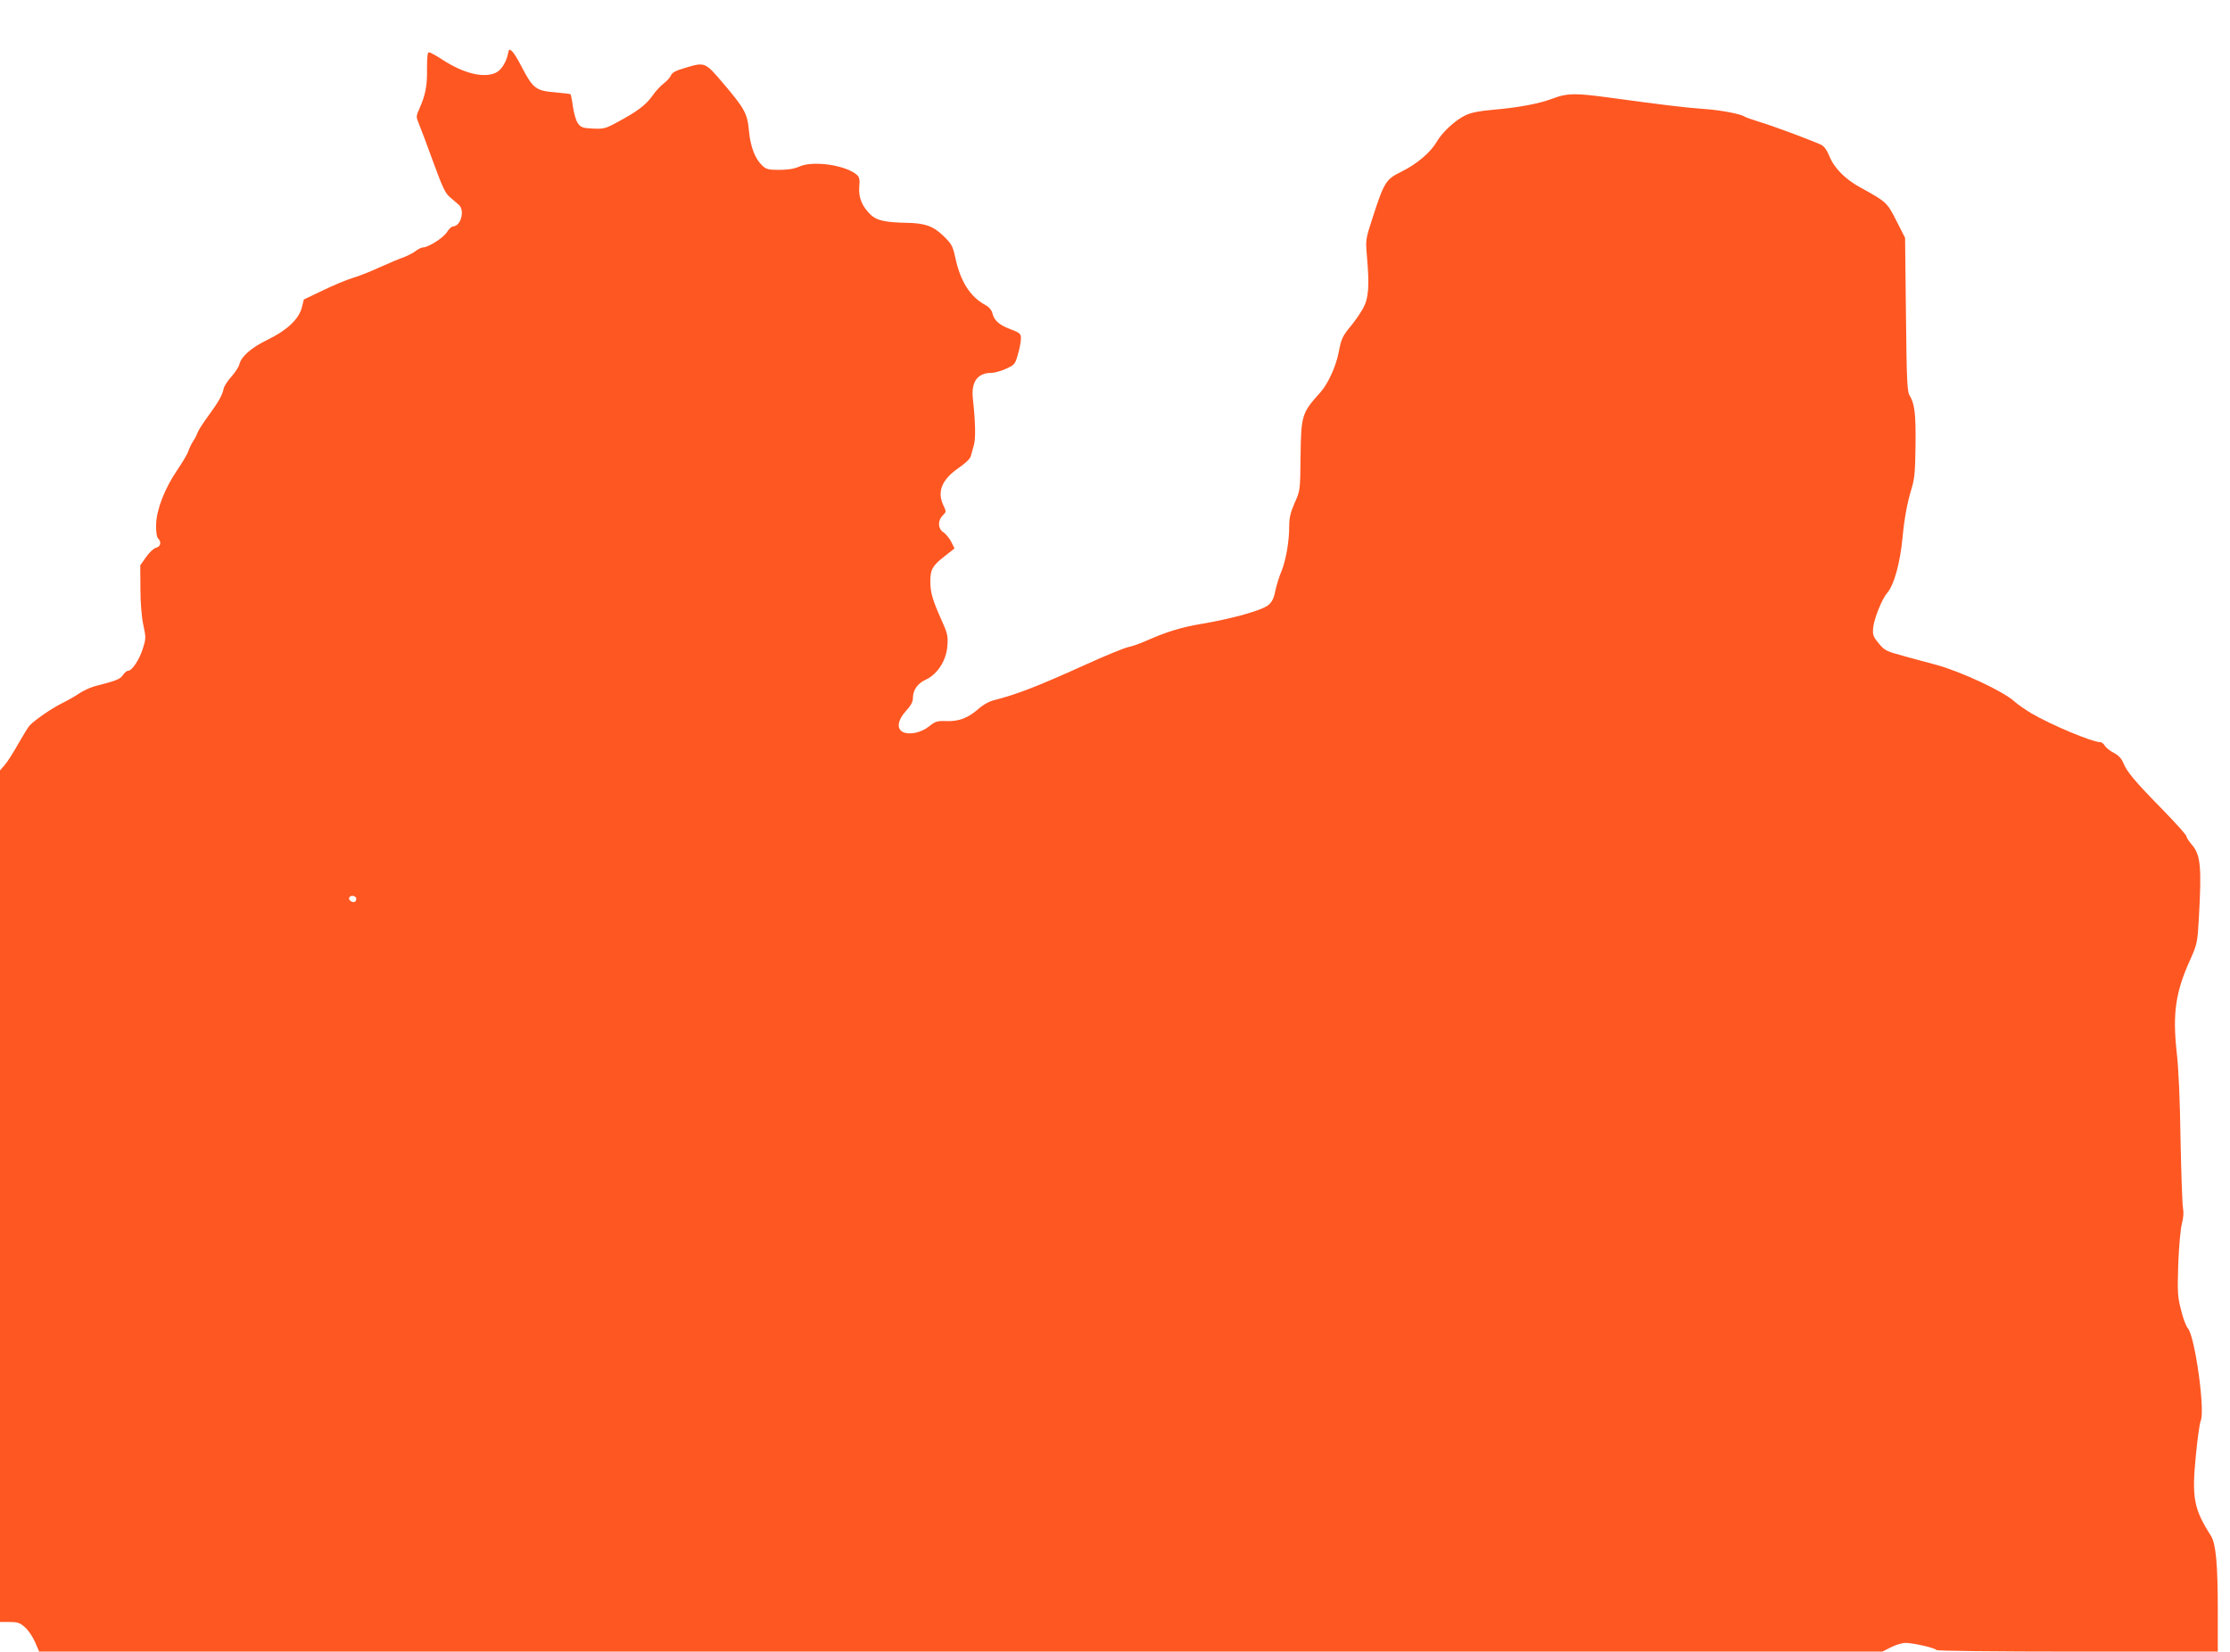 <?xml version="1.0" standalone="no"?>
<!DOCTYPE svg PUBLIC "-//W3C//DTD SVG 20010904//EN"
 "http://www.w3.org/TR/2001/REC-SVG-20010904/DTD/svg10.dtd">
<svg version="1.0" xmlns="http://www.w3.org/2000/svg"
 width="1280pt" height="948pt" viewBox="0 0 1280 948"
 preserveAspectRatio="xMidYMid meet">
<g transform="translate(0,948) scale(0.1,-0.1)"
fill="#ff5722" stroke="none">
<path d="M2915 9168 c-10 -47 -40 -93 -70 -106 -70 -32 -186 -3 -308 77 -35
23 -69 41 -75 41 -8 0 -11 -28 -11 -92 2 -99 -9 -154 -43 -230 -20 -45 -20
-49 -5 -85 9 -21 46 -119 82 -218 54 -149 71 -185 98 -207 17 -15 40 -35 50
-43 37 -32 13 -124 -34 -125 -8 -1 -23 -15 -34 -33 -20 -32 -105 -86 -136 -87
-9 0 -28 -9 -42 -20 -14 -11 -45 -27 -68 -36 -24 -8 -86 -34 -139 -58 -52 -24
-122 -52 -155 -61 -33 -10 -110 -42 -170 -71 l-111 -53 -12 -48 c-18 -66 -86
-130 -198 -184 -91 -44 -150 -96 -160 -140 -3 -14 -24 -46 -45 -70 -22 -24
-42 -55 -45 -69 -8 -39 -31 -79 -89 -158 -30 -41 -57 -83 -61 -95 -4 -12 -14
-33 -24 -47 -9 -14 -22 -39 -28 -57 -5 -17 -34 -66 -64 -110 -73 -107 -120
-228 -122 -315 -1 -42 4 -72 12 -79 20 -21 14 -46 -12 -53 -14 -3 -39 -27 -58
-54 l-33 -47 1 -135 c0 -83 7 -163 17 -209 15 -69 15 -77 -3 -133 -19 -63 -62
-128 -84 -128 -8 0 -21 -11 -30 -24 -15 -24 -37 -33 -166 -66 -24 -7 -63 -25
-85 -40 -22 -15 -69 -42 -104 -59 -57 -29 -143 -88 -179 -123 -8 -7 -37 -55
-66 -105 -28 -51 -64 -107 -79 -124 l-27 -31 0 -2444 0 -2444 55 0 c46 0 59
-4 88 -30 19 -16 45 -55 58 -85 l24 -55 5290 0 5290 0 49 25 c27 14 65 25 83
25 45 0 171 -29 178 -41 4 -5 330 -9 811 -9 l804 0 0 233 c0 270 -11 385 -39
431 -99 155 -111 219 -87 461 9 97 22 187 28 200 26 58 -33 485 -74 531 -10
11 -28 58 -39 105 -20 76 -21 101 -16 264 4 103 13 202 21 232 9 35 11 65 6
90 -4 21 -10 198 -14 393 -3 223 -11 409 -22 500 -24 223 -7 345 77 530 40 90
42 98 50 234 17 303 11 370 -42 430 -16 19 -29 39 -29 46 0 7 -62 76 -138 154
-158 161 -204 216 -225 268 -10 25 -28 43 -54 57 -21 10 -44 29 -51 40 -7 12
-19 21 -27 21 -45 0 -281 99 -394 165 -35 21 -80 52 -100 70 -64 58 -305 170
-447 209 -49 13 -135 36 -192 52 -96 26 -105 31 -138 71 -33 40 -36 49 -32 91
5 51 51 165 79 197 40 45 75 170 89 316 11 116 27 201 52 284 18 58 21 99 23
250 2 180 -5 238 -34 285 -14 20 -17 89 -21 465 l-5 440 -50 98 c-54 106 -56
108 -207 191 -86 47 -150 111 -177 179 -15 36 -31 58 -48 66 -61 28 -284 111
-353 131 -41 13 -79 26 -85 30 -21 16 -143 39 -240 45 -98 7 -241 24 -539 65
-193 26 -239 26 -319 -4 -80 -31 -198 -53 -346 -66 -82 -7 -126 -16 -160 -32
-58 -28 -133 -97 -165 -153 -36 -61 -113 -126 -201 -170 -90 -44 -99 -58 -165
-260 -42 -130 -42 -130 -34 -225 15 -170 10 -241 -21 -298 -15 -27 -45 -71
-67 -98 -53 -64 -59 -77 -74 -156 -16 -82 -61 -181 -106 -231 -106 -118 -110
-129 -113 -372 -2 -189 -2 -191 -34 -262 -24 -55 -31 -86 -31 -133 0 -89 -19
-197 -45 -260 -13 -30 -28 -81 -35 -112 -8 -42 -19 -64 -40 -81 -35 -30 -207
-78 -378 -107 -122 -20 -208 -47 -325 -99 -34 -15 -79 -31 -100 -35 -21 -4
-132 -49 -246 -101 -276 -125 -392 -170 -529 -205 -24 -6 -60 -26 -80 -44 -63
-56 -115 -77 -186 -75 -58 2 -67 -1 -104 -31 -45 -36 -114 -50 -151 -31 -36
20 -28 68 19 120 28 30 40 53 40 73 0 47 25 84 74 107 68 31 119 112 124 196
4 56 0 72 -36 151 -49 109 -62 155 -62 216 0 69 12 90 79 143 l60 47 -19 38
c-10 20 -30 44 -44 54 -33 21 -35 67 -5 97 21 21 21 23 5 56 -39 81 -11 150
89 219 35 24 63 50 67 65 4 13 12 42 18 64 11 39 9 134 -6 268 -10 96 27 147
108 147 18 0 56 11 84 24 48 22 51 26 67 83 10 33 17 73 17 90 0 28 -5 32 -59
53 -65 24 -95 50 -105 93 -4 17 -19 35 -38 45 -89 48 -144 134 -174 270 -15
70 -21 81 -68 127 -58 57 -107 74 -209 76 -122 2 -174 13 -208 45 -50 48 -72
99 -67 161 4 40 1 56 -12 68 -63 57 -252 85 -332 49 -29 -13 -65 -19 -114 -19
-63 0 -76 3 -99 25 -41 39 -67 106 -76 198 -9 100 -23 127 -149 275 -104 122
-103 122 -222 86 -51 -15 -71 -26 -77 -42 -5 -12 -23 -32 -40 -45 -18 -13 -48
-45 -67 -73 -38 -53 -88 -90 -202 -151 -66 -36 -78 -39 -139 -36 -57 3 -68 6
-85 29 -11 14 -23 55 -29 94 -5 38 -12 71 -14 74 -3 2 -43 7 -89 11 -110 9
-127 22 -192 147 -20 40 -45 80 -55 89 -16 14 -18 13 -24 -18z m-870 -4847 c0
-8 -4 -16 -10 -18 -16 -5 -38 14 -30 26 9 16 40 9 40 -8z"/>
</g>
</svg>
